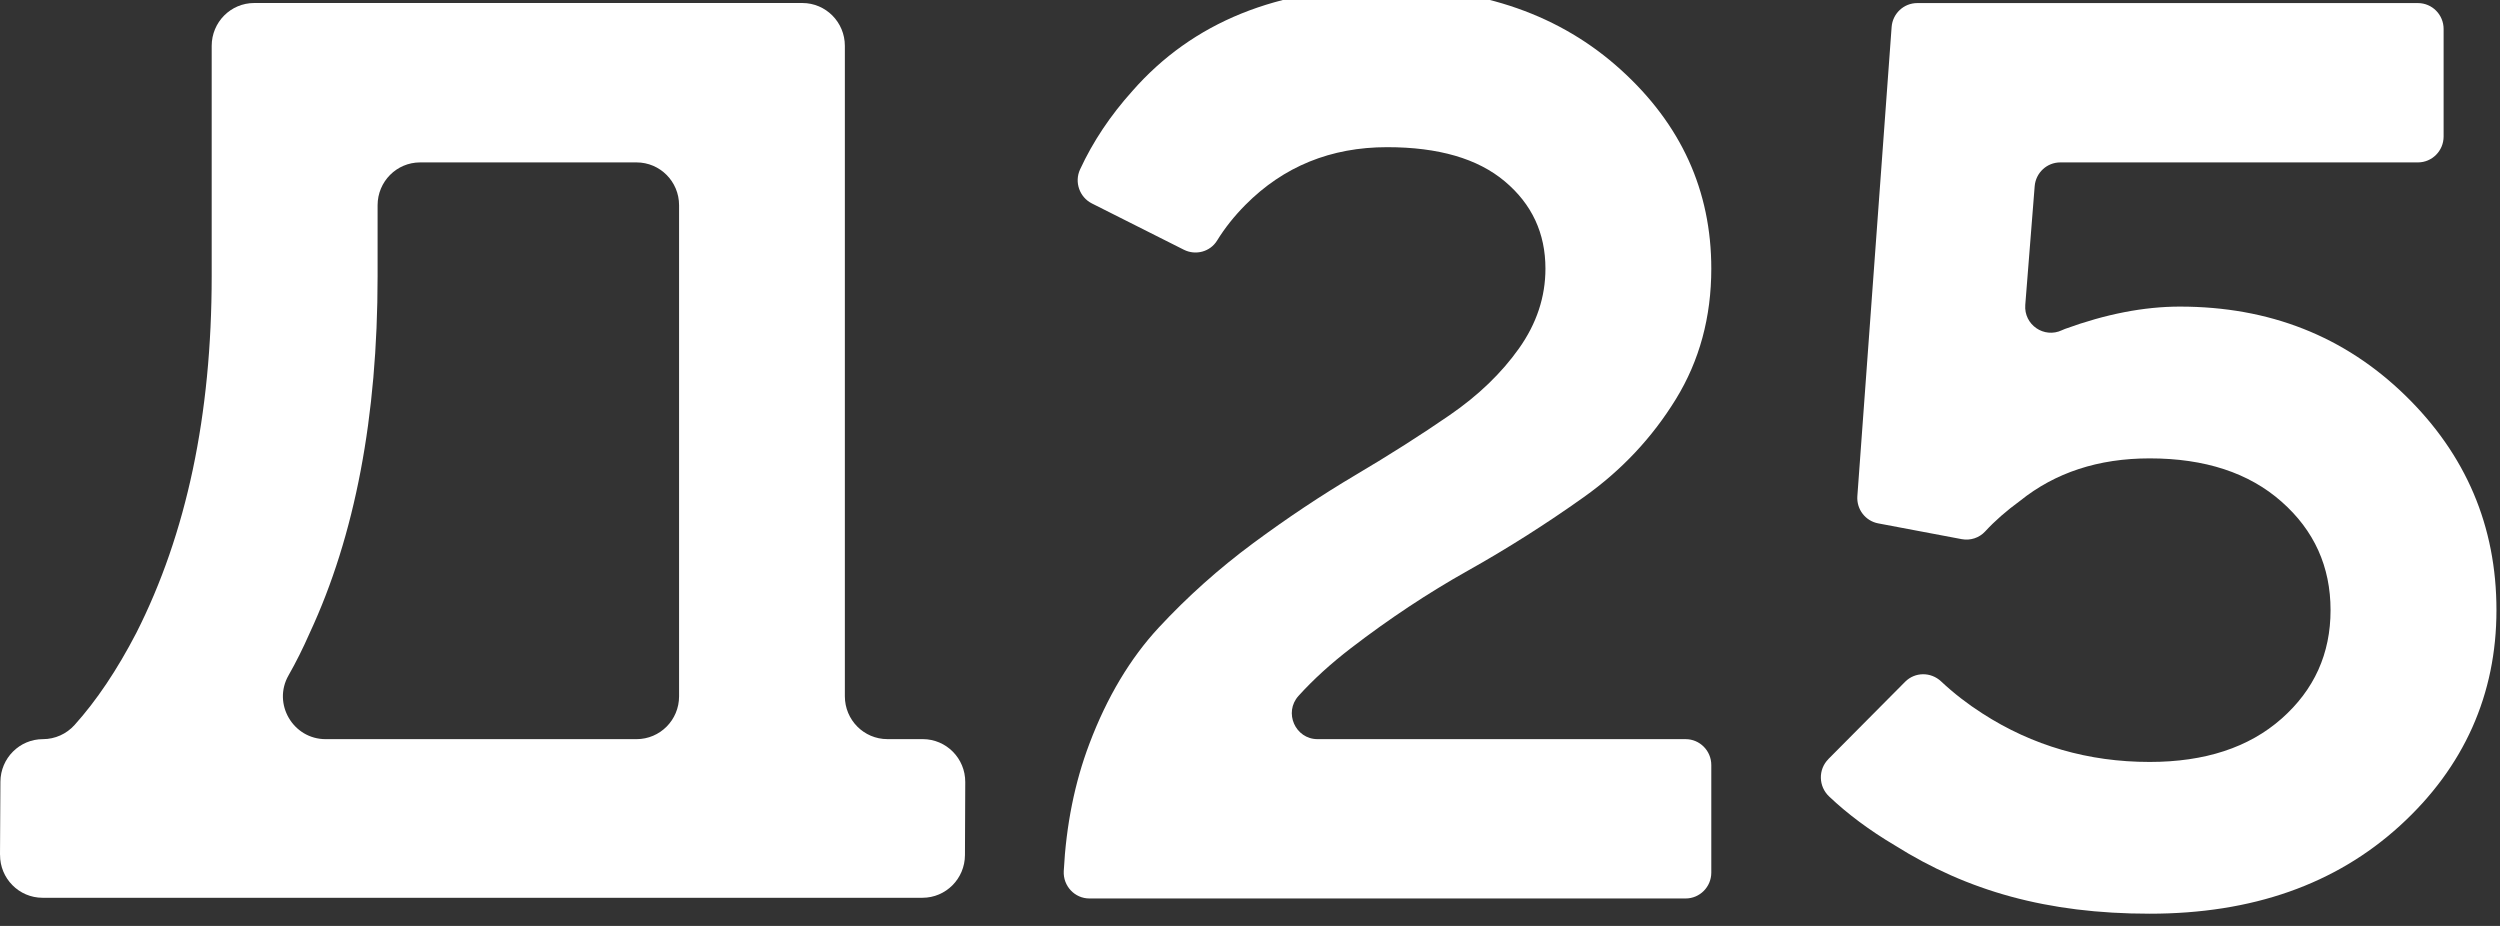 <?xml version="1.0" encoding="UTF-8"?> <svg xmlns="http://www.w3.org/2000/svg" width="108" height="40" viewBox="0 0 108 40" fill="none"><rect x="0" y="0" width="108" height="40" fill="#333333" stroke="none"/><g clip-path="url(#clip0_149_1000)"><path d="M0 36.925L0.018 33.77C0.024 32.753 0.845 31.931 1.855 31.931C2.376 31.931 2.872 31.708 3.221 31.32C4.17 30.265 5.06 28.94 5.889 27.342C8.059 23.059 9.145 17.923 9.145 11.933V1.98C9.145 0.958 9.967 0.13 10.982 0.13H34.661C35.676 0.13 36.498 0.958 36.498 1.98V30.08C36.498 31.102 37.32 31.93 38.335 31.93H39.862C40.88 31.93 41.704 32.762 41.699 33.787L41.686 36.942C41.681 37.961 40.861 38.784 39.849 38.784H1.839C0.819 38.784 -0.005 37.949 0.002 36.924L0 36.925ZM14.066 31.931H27.499C28.514 31.931 29.336 31.103 29.336 30.082V8.866C29.336 7.844 28.514 7.016 27.499 7.016H18.149C17.134 7.016 16.312 7.844 16.312 8.866V11.933C16.312 18.009 15.334 23.145 13.381 27.342C13.094 27.995 12.789 28.608 12.464 29.177C11.765 30.403 12.661 31.931 14.066 31.931Z" fill="white"></path><path d="M56.919 31.931H72.819C73.431 31.931 73.928 32.432 73.928 33.049V37.697C73.928 38.314 73.431 38.814 72.819 38.814H47.063C46.425 38.814 45.921 38.273 45.954 37.632C46.058 35.644 46.426 33.808 47.063 32.127C47.822 30.117 48.822 28.444 50.059 27.11C51.297 25.778 52.653 24.565 54.129 23.472C55.605 22.38 57.081 21.396 58.558 20.521C60.034 19.648 61.391 18.784 62.628 17.932C63.866 17.08 64.865 16.119 65.624 15.047C66.382 13.976 66.763 12.829 66.763 11.604C66.763 10.074 66.178 8.817 65.005 7.833C63.833 6.849 62.139 6.358 59.925 6.358C57.493 6.358 55.453 7.189 53.804 8.849C53.321 9.336 52.911 9.851 52.577 10.394C52.278 10.879 51.653 11.044 51.146 10.79L47.172 8.79C46.636 8.52 46.406 7.868 46.658 7.321C47.211 6.123 47.964 4.994 48.919 3.931C51.524 0.959 55.192 -0.528 59.925 -0.528C64.05 -0.528 67.415 0.652 70.021 3.014C72.626 5.374 73.928 8.238 73.928 11.604C73.928 13.702 73.418 15.582 72.398 17.242C71.377 18.904 70.054 20.314 68.426 21.472C66.798 22.63 65.125 23.692 63.411 24.653C61.696 25.615 60.014 26.73 58.364 27.997C57.484 28.673 56.728 29.362 56.096 30.062C55.448 30.779 55.956 31.931 56.919 31.931Z" fill="white"></path><path d="M78.982 32.795L82.302 29.452C82.73 29.022 83.414 29.022 83.855 29.436C84.399 29.946 84.992 30.406 85.635 30.818C87.805 32.218 90.216 32.916 92.865 32.916C95.251 32.916 97.152 32.293 98.563 31.047C99.974 29.801 100.68 28.239 100.68 26.359C100.68 24.48 99.974 22.916 98.563 21.672C97.152 20.425 95.251 19.802 92.865 19.802C90.651 19.802 88.784 20.415 87.264 21.638C86.677 22.066 86.174 22.506 85.758 22.959C85.501 23.238 85.118 23.361 84.746 23.291L81.14 22.61C80.584 22.506 80.196 21.998 80.238 21.429L81.718 1.168C81.76 0.585 82.244 0.133 82.825 0.133H104.454C105.067 0.133 105.564 0.633 105.564 1.25V5.898C105.564 6.515 105.067 7.016 104.454 7.016H89.005C88.427 7.016 87.945 7.463 87.898 8.045L87.492 13.168C87.424 14.028 88.303 14.633 89.079 14.264C89.085 14.261 89.092 14.258 89.099 14.255C89.135 14.238 89.172 14.222 89.211 14.208C90.97 13.567 92.622 13.245 94.169 13.245C98.033 13.245 101.278 14.523 103.906 17.081C106.532 19.639 107.847 22.731 107.847 26.359C107.847 29.987 106.457 33.136 103.678 35.67C100.899 38.205 97.296 39.472 92.868 39.472C88.439 39.472 84.987 38.488 81.861 36.522C80.771 35.876 79.822 35.171 79.017 34.407C78.557 33.972 78.539 33.244 78.985 32.795H78.982Z" fill="white"></path></g><defs><clipPath id="clip0_149_1000"><rect width="108" height="40" fill="white"></rect></clipPath></defs></svg> 
